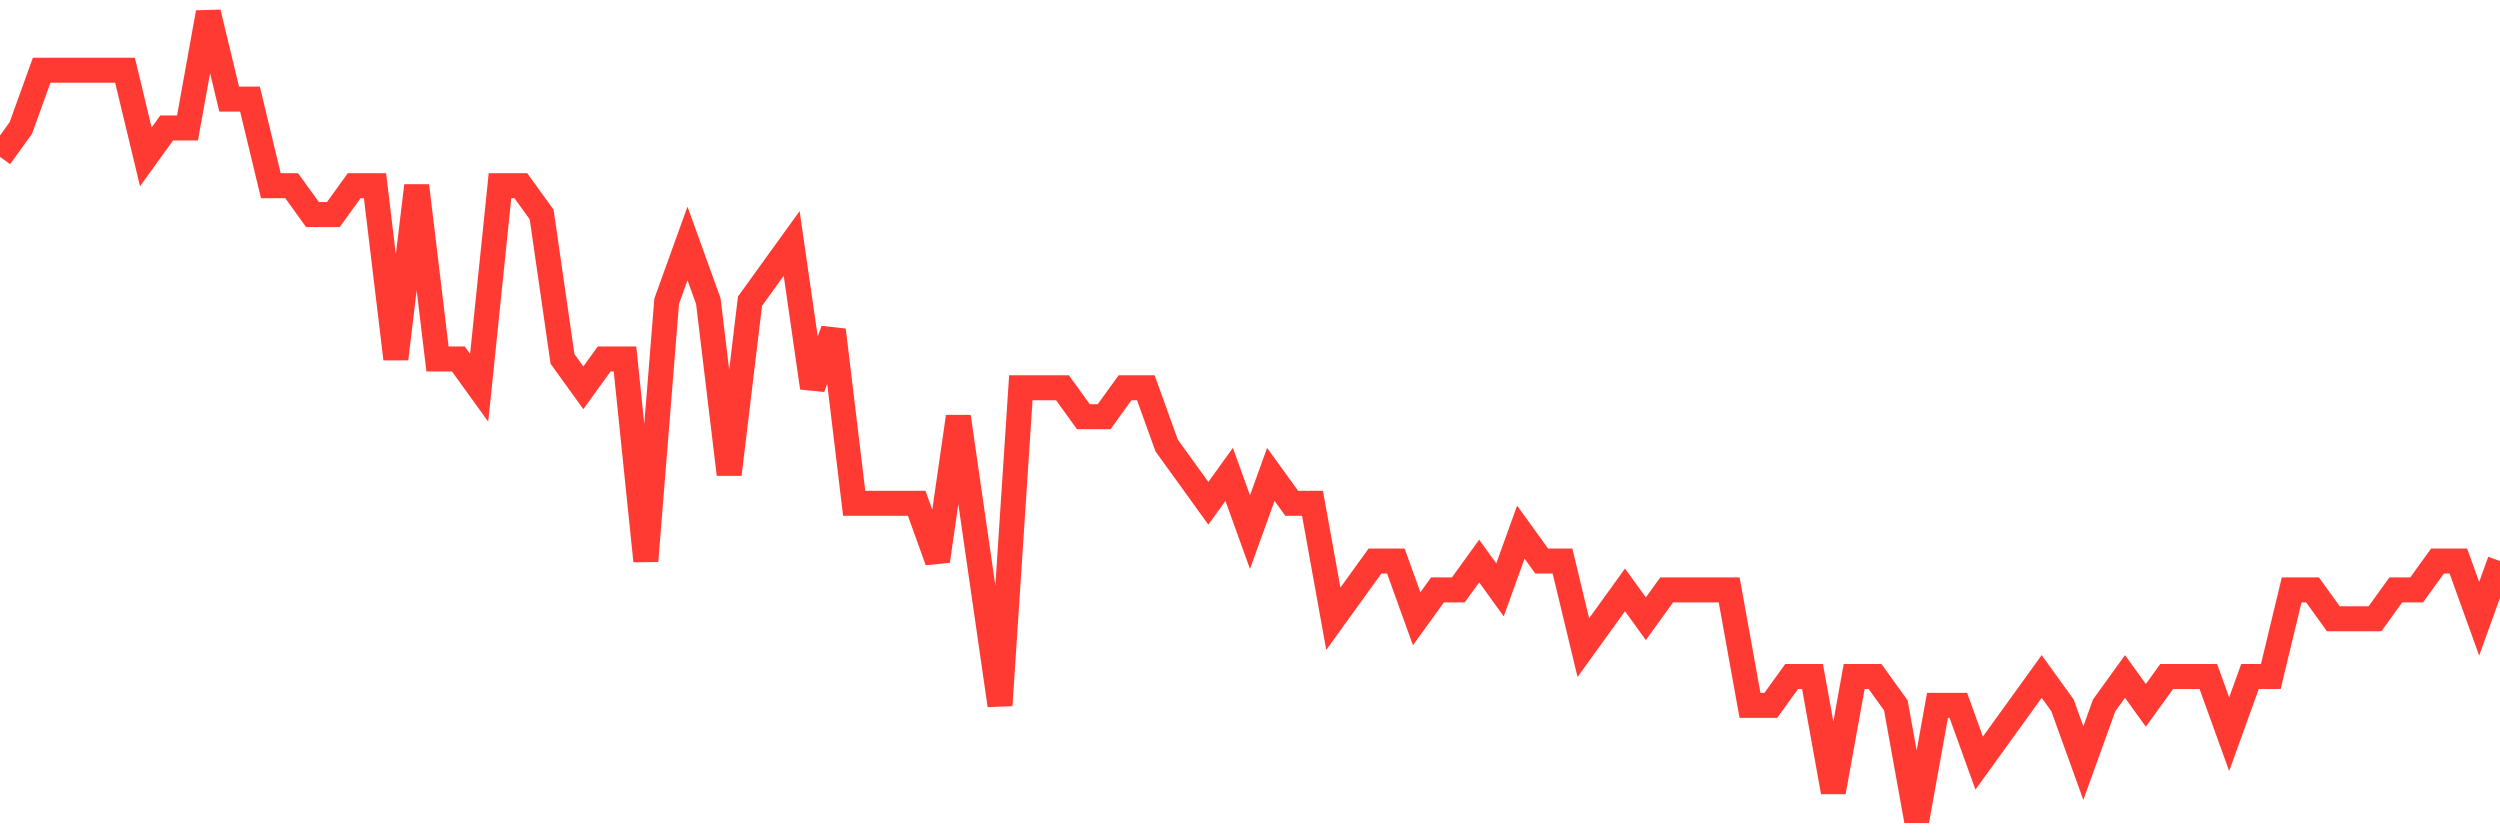 <svg
  xmlns="http://www.w3.org/2000/svg"
  xmlns:xlink="http://www.w3.org/1999/xlink"
  width="120"
  height="40"
  viewBox="0 0 120 40"
  preserveAspectRatio="none"
>
  <polyline
    points="0,7.529 1,6.143 2,3.371 3,3.371 4,3.371 5,3.371 6,3.371 7,7.529 8,6.143 9,6.143 10,0.6 11,4.757 12,4.757 13,8.914 14,8.914 15,10.3 16,10.3 17,8.914 18,8.914 19,17.229 20,8.914 21,17.229 22,17.229 23,18.614 24,8.914 25,8.914 26,10.3 27,17.229 28,18.614 29,17.229 30,17.229 31,26.929 32,14.457 33,11.686 34,14.457 35,22.771 36,14.457 37,13.071 38,11.686 39,18.614 40,15.843 41,24.157 42,24.157 43,24.157 44,24.157 45,26.929 46,20 47,26.929 48,33.857 49,18.614 50,18.614 51,18.614 52,20 53,20 54,18.614 55,18.614 56,21.386 57,22.771 58,24.157 59,22.771 60,25.543 61,22.771 62,24.157 63,24.157 64,29.7 65,28.314 66,26.929 67,26.929 68,29.7 69,28.314 70,28.314 71,26.929 72,28.314 73,25.543 74,26.929 75,26.929 76,31.086 77,29.7 78,28.314 79,29.7 80,28.314 81,28.314 82,28.314 83,28.314 84,33.857 85,33.857 86,32.471 87,32.471 88,38.014 89,32.471 90,32.471 91,33.857 92,39.4 93,33.857 94,33.857 95,36.629 96,35.243 97,33.857 98,32.471 99,33.857 100,36.629 101,33.857 102,32.471 103,33.857 104,32.471 105,32.471 106,32.471 107,35.243 108,32.471 109,32.471 110,28.314 111,28.314 112,29.7 113,29.7 114,29.7 115,28.314 116,28.314 117,26.929 118,26.929 119,29.7 120,26.929"
    fill="none"
    stroke="#ff3a33"
    stroke-width="1.2"
  >
  </polyline>
</svg>
